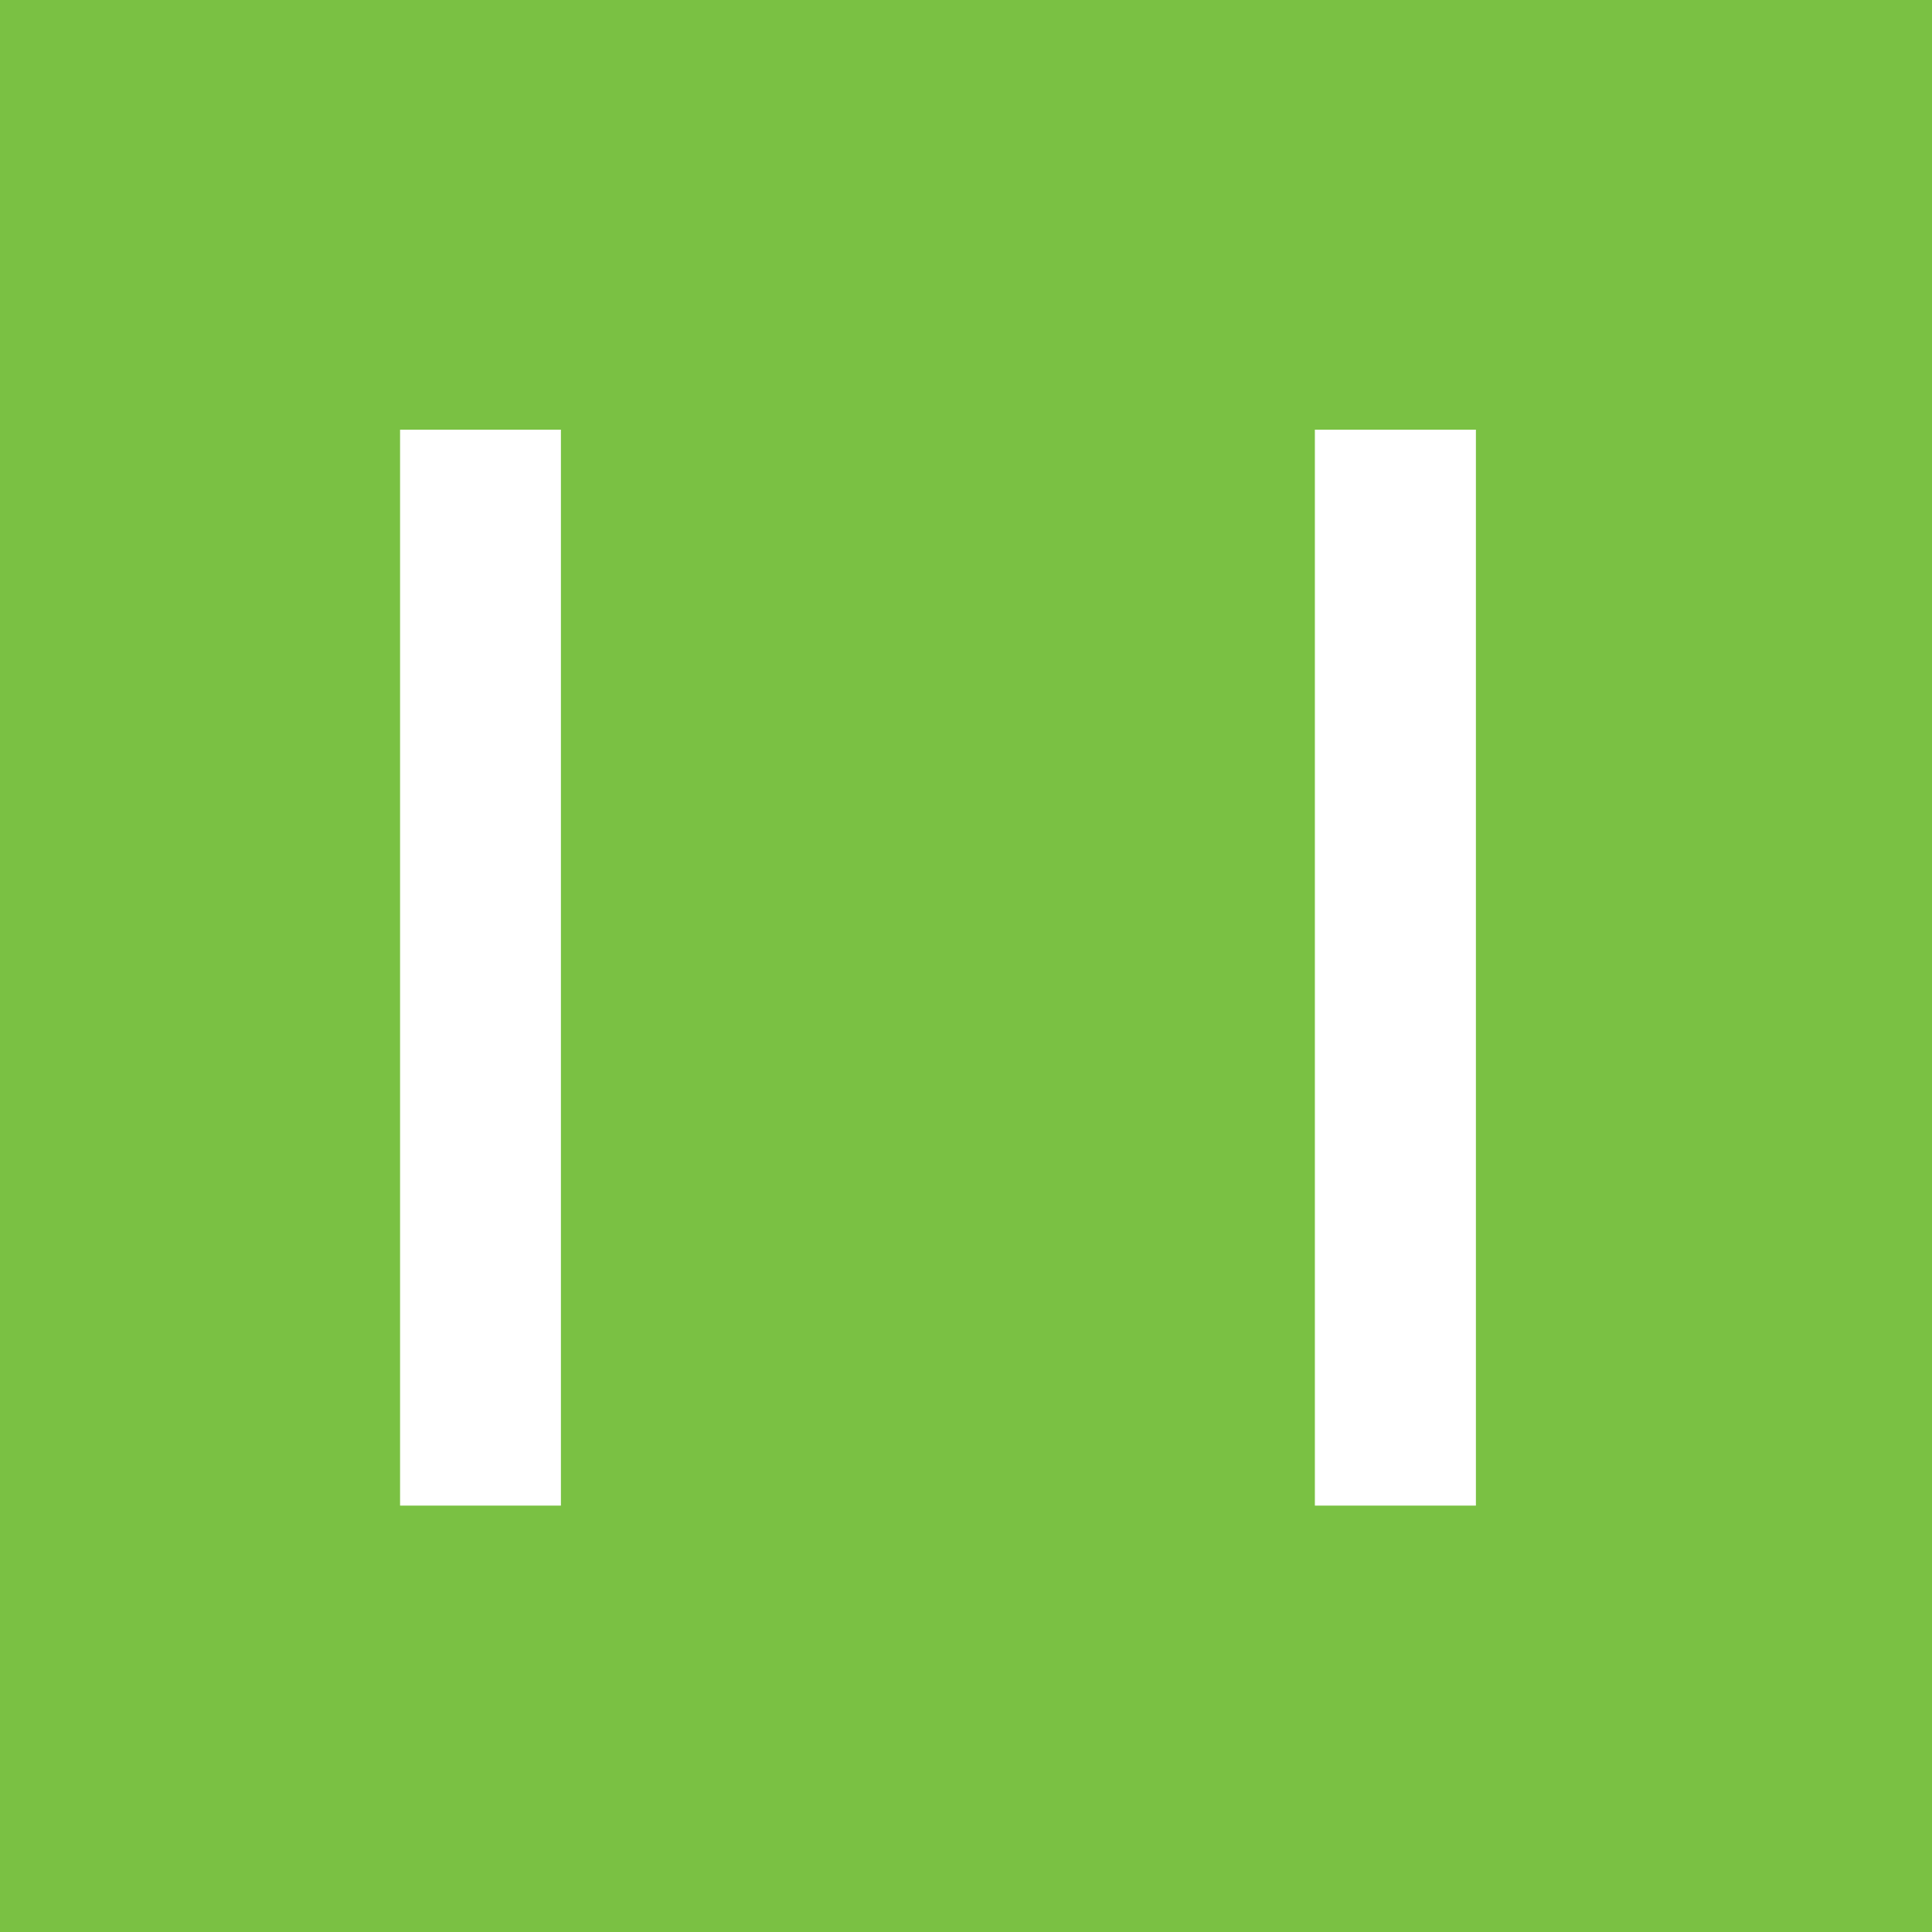 <?xml version="1.0" encoding="UTF-8"?> <svg xmlns="http://www.w3.org/2000/svg" id="prefix__DWN_Icon" width="40" height="40" data-name="DWN Icon" viewBox="0 0 40 40"><g id="prefix__dc-icon" transform="translate(.65 .16)"><path id="prefix__Rectangle_13" d="M0 0H40V40H0z" data-name="Rectangle 13" transform="translate(-.65 -.16)" style="fill:#7ac143"></path><path id="prefix__Path_78" d="M55.344 33.906H52.01V11.63h3.334zM36.4 11.63h-3.33v22.276h3.33z" data-name="Path 78" transform="translate(-25.437 -2.894)" style="fill:#fff"></path></g></svg> 